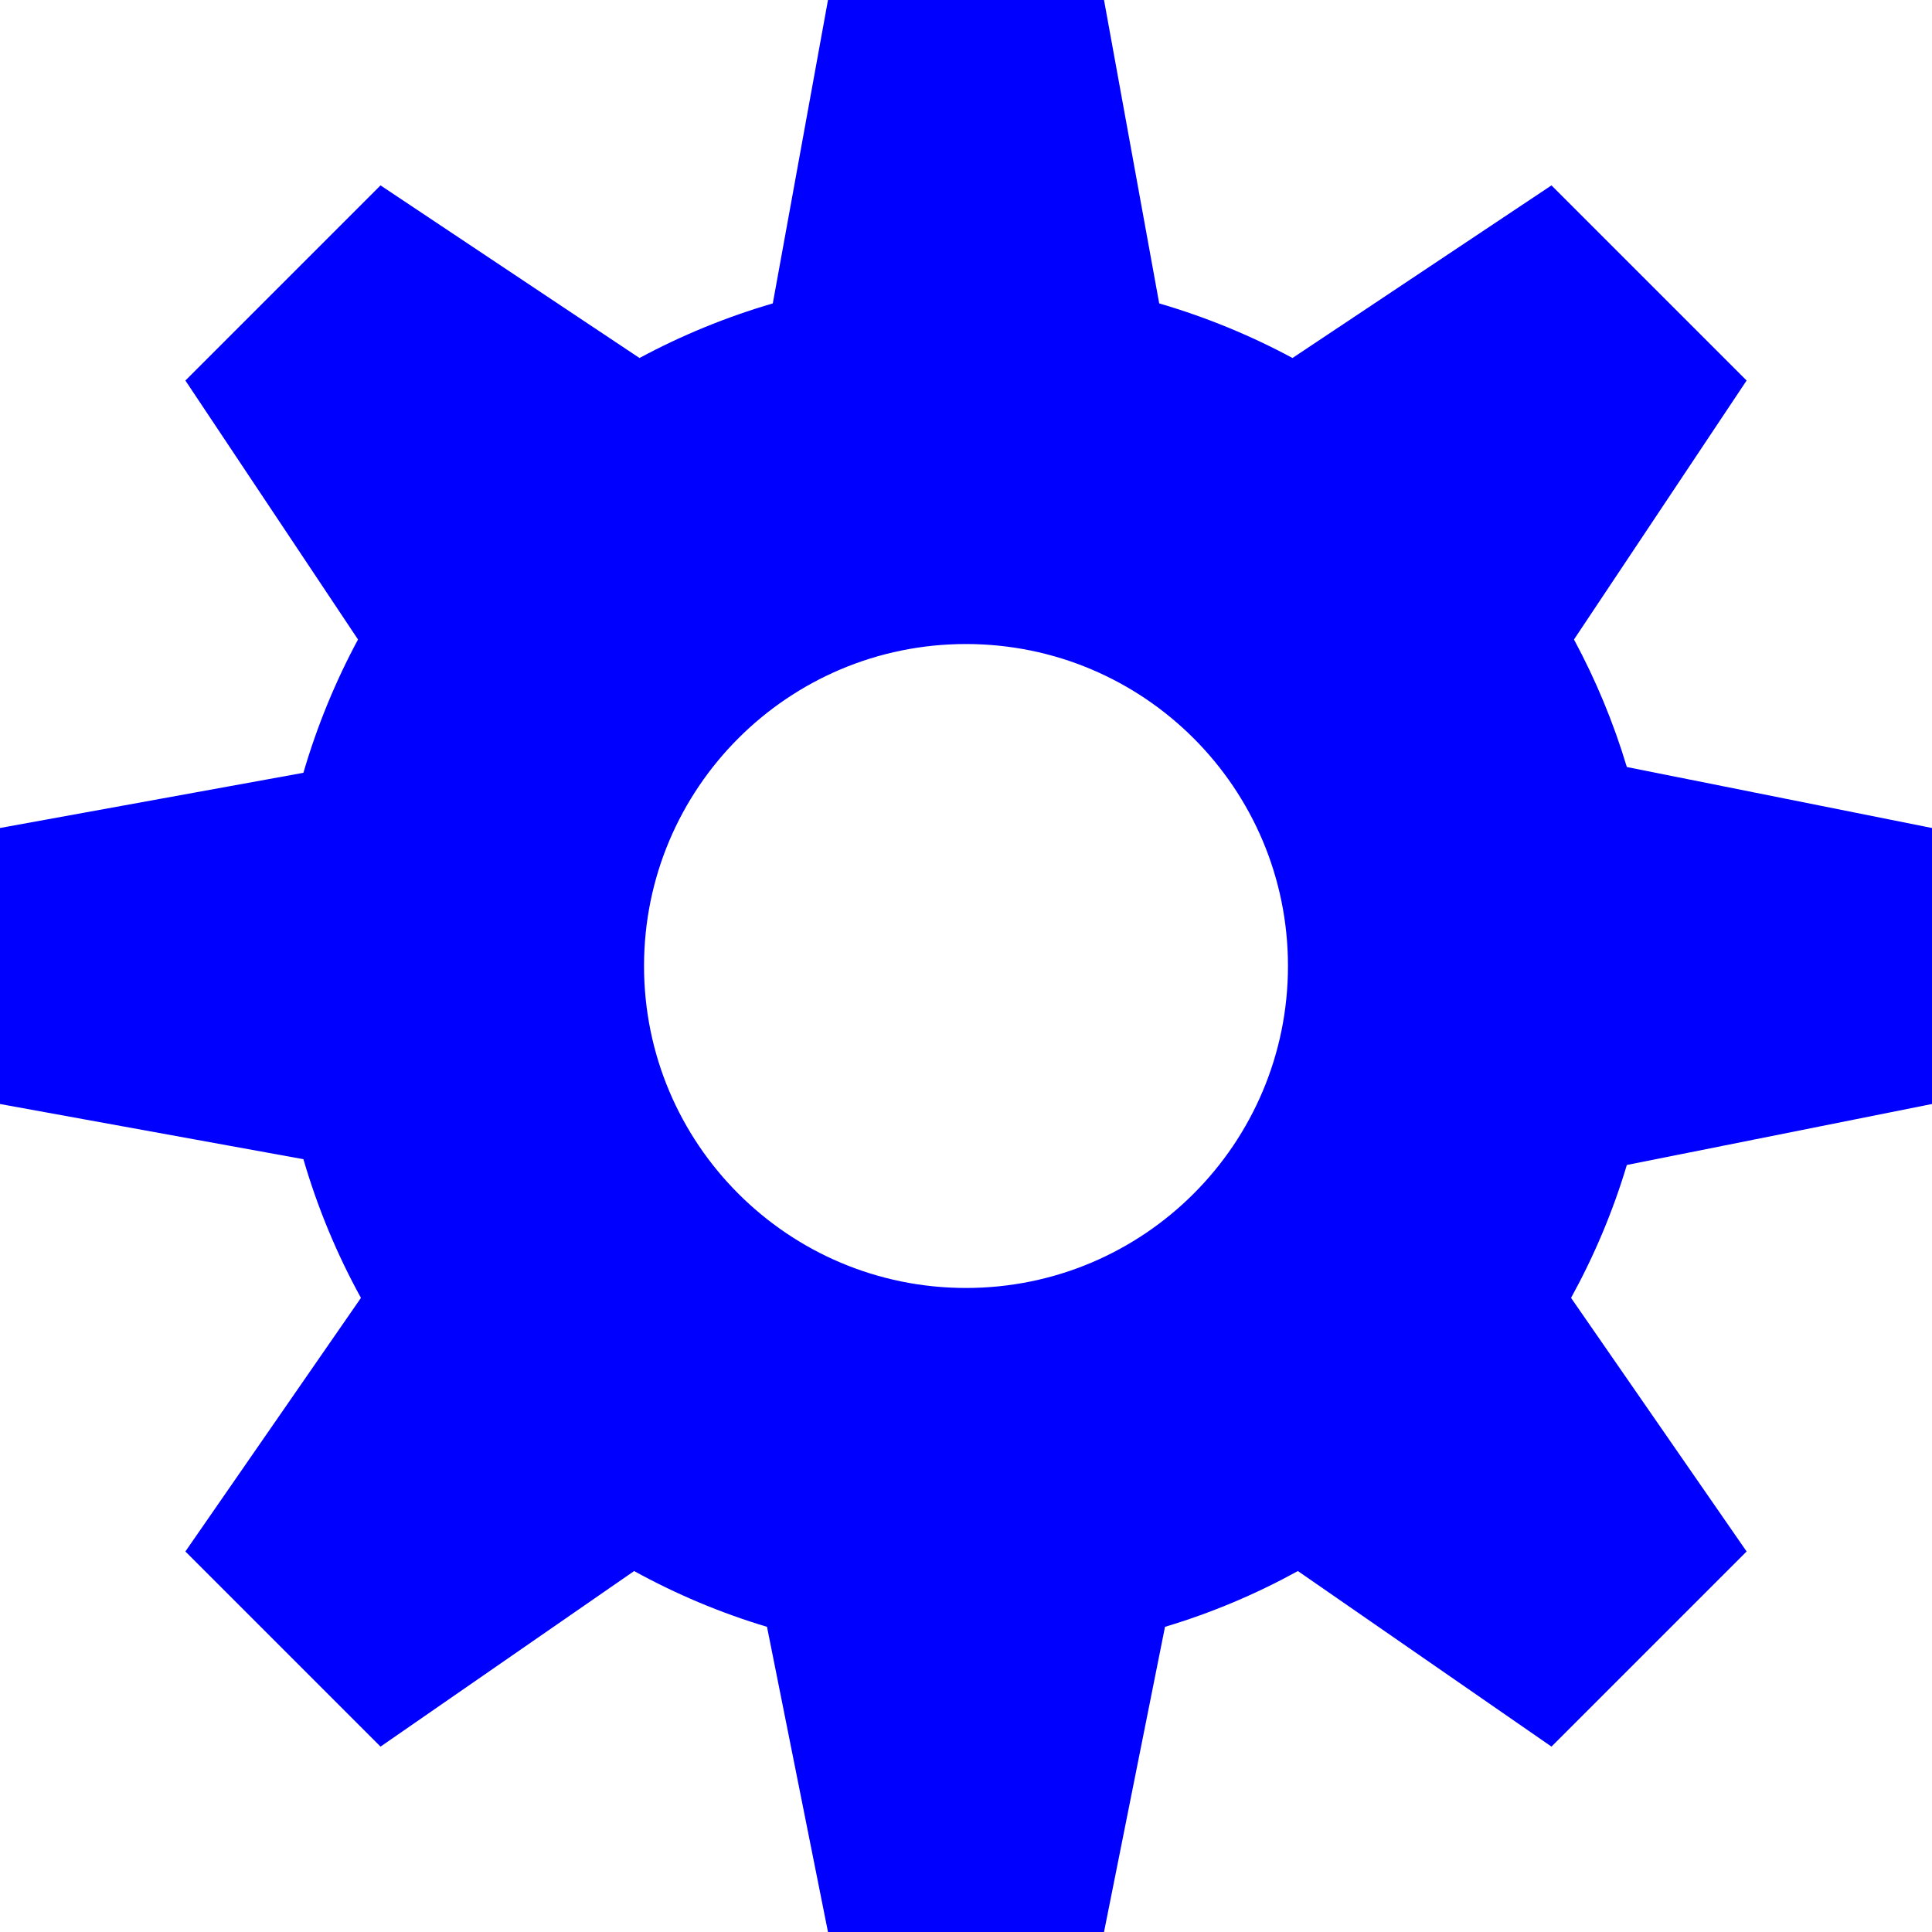 <?xml version="1.0" encoding="UTF-8"?>
<svg width="23px" height="23px" viewBox="0 0 23 23" version="1.1" xmlns="http://www.w3.org/2000/svg" xmlns:xlink="http://www.w3.org/1999/xlink">
    <!-- Generator: Sketch 42 (36781) - http://www.bohemiancoding.com/sketch -->
    <title>icon_transmission</title>
    <desc>Created with Sketch.</desc>
    <defs></defs>
    <g id="Elements" stroke="none" stroke-width="1" fill="none" fill-rule="evenodd">
        <g transform="translate(-127, -1583)" id="icon_transmission" fill="#0000FF">
            <g transform="translate(127, 1583)">
                <g id="Combined-Shape">
                    <path d="M13.869,19.367 L13.143,23 L9.857,23 L9.131,19.367 C8.576,19.201 8.047,18.977 7.549,18.703 L4.53,20.793 L2.207,18.47 L4.297,15.451 C4.011,14.932 3.781,14.379 3.612,13.8 L0,13.143 L0,9.857 L3.612,9.2 C3.774,8.645 3.993,8.113 4.262,7.613 L2.207,4.53 L4.53,2.207 L7.613,4.262 C8.113,3.993 8.645,3.774 9.2,3.612 L9.857,0 L13.143,0 L13.8,3.612 C14.355,3.774 14.887,3.993 15.387,4.262 L18.47,2.207 L20.793,4.53 L18.738,7.613 C18.996,8.092 19.208,8.6 19.367,9.131 L23,9.857 L23,13.143 L19.367,13.869 C19.201,14.424 18.977,14.953 18.703,15.451 L20.793,18.47 L18.47,20.793 L15.451,18.703 C14.953,18.977 14.424,19.201 13.869,19.367 Z M11.5,15.333 C13.617,15.333 15.333,13.617 15.333,11.5 C15.333,9.383 13.617,7.667 11.5,7.667 C9.383,7.667 7.667,9.383 7.667,11.5 C7.667,13.617 9.383,15.333 11.5,15.333 Z"></path>
                </g>
            </g>
        </g>
    </g>
</svg>